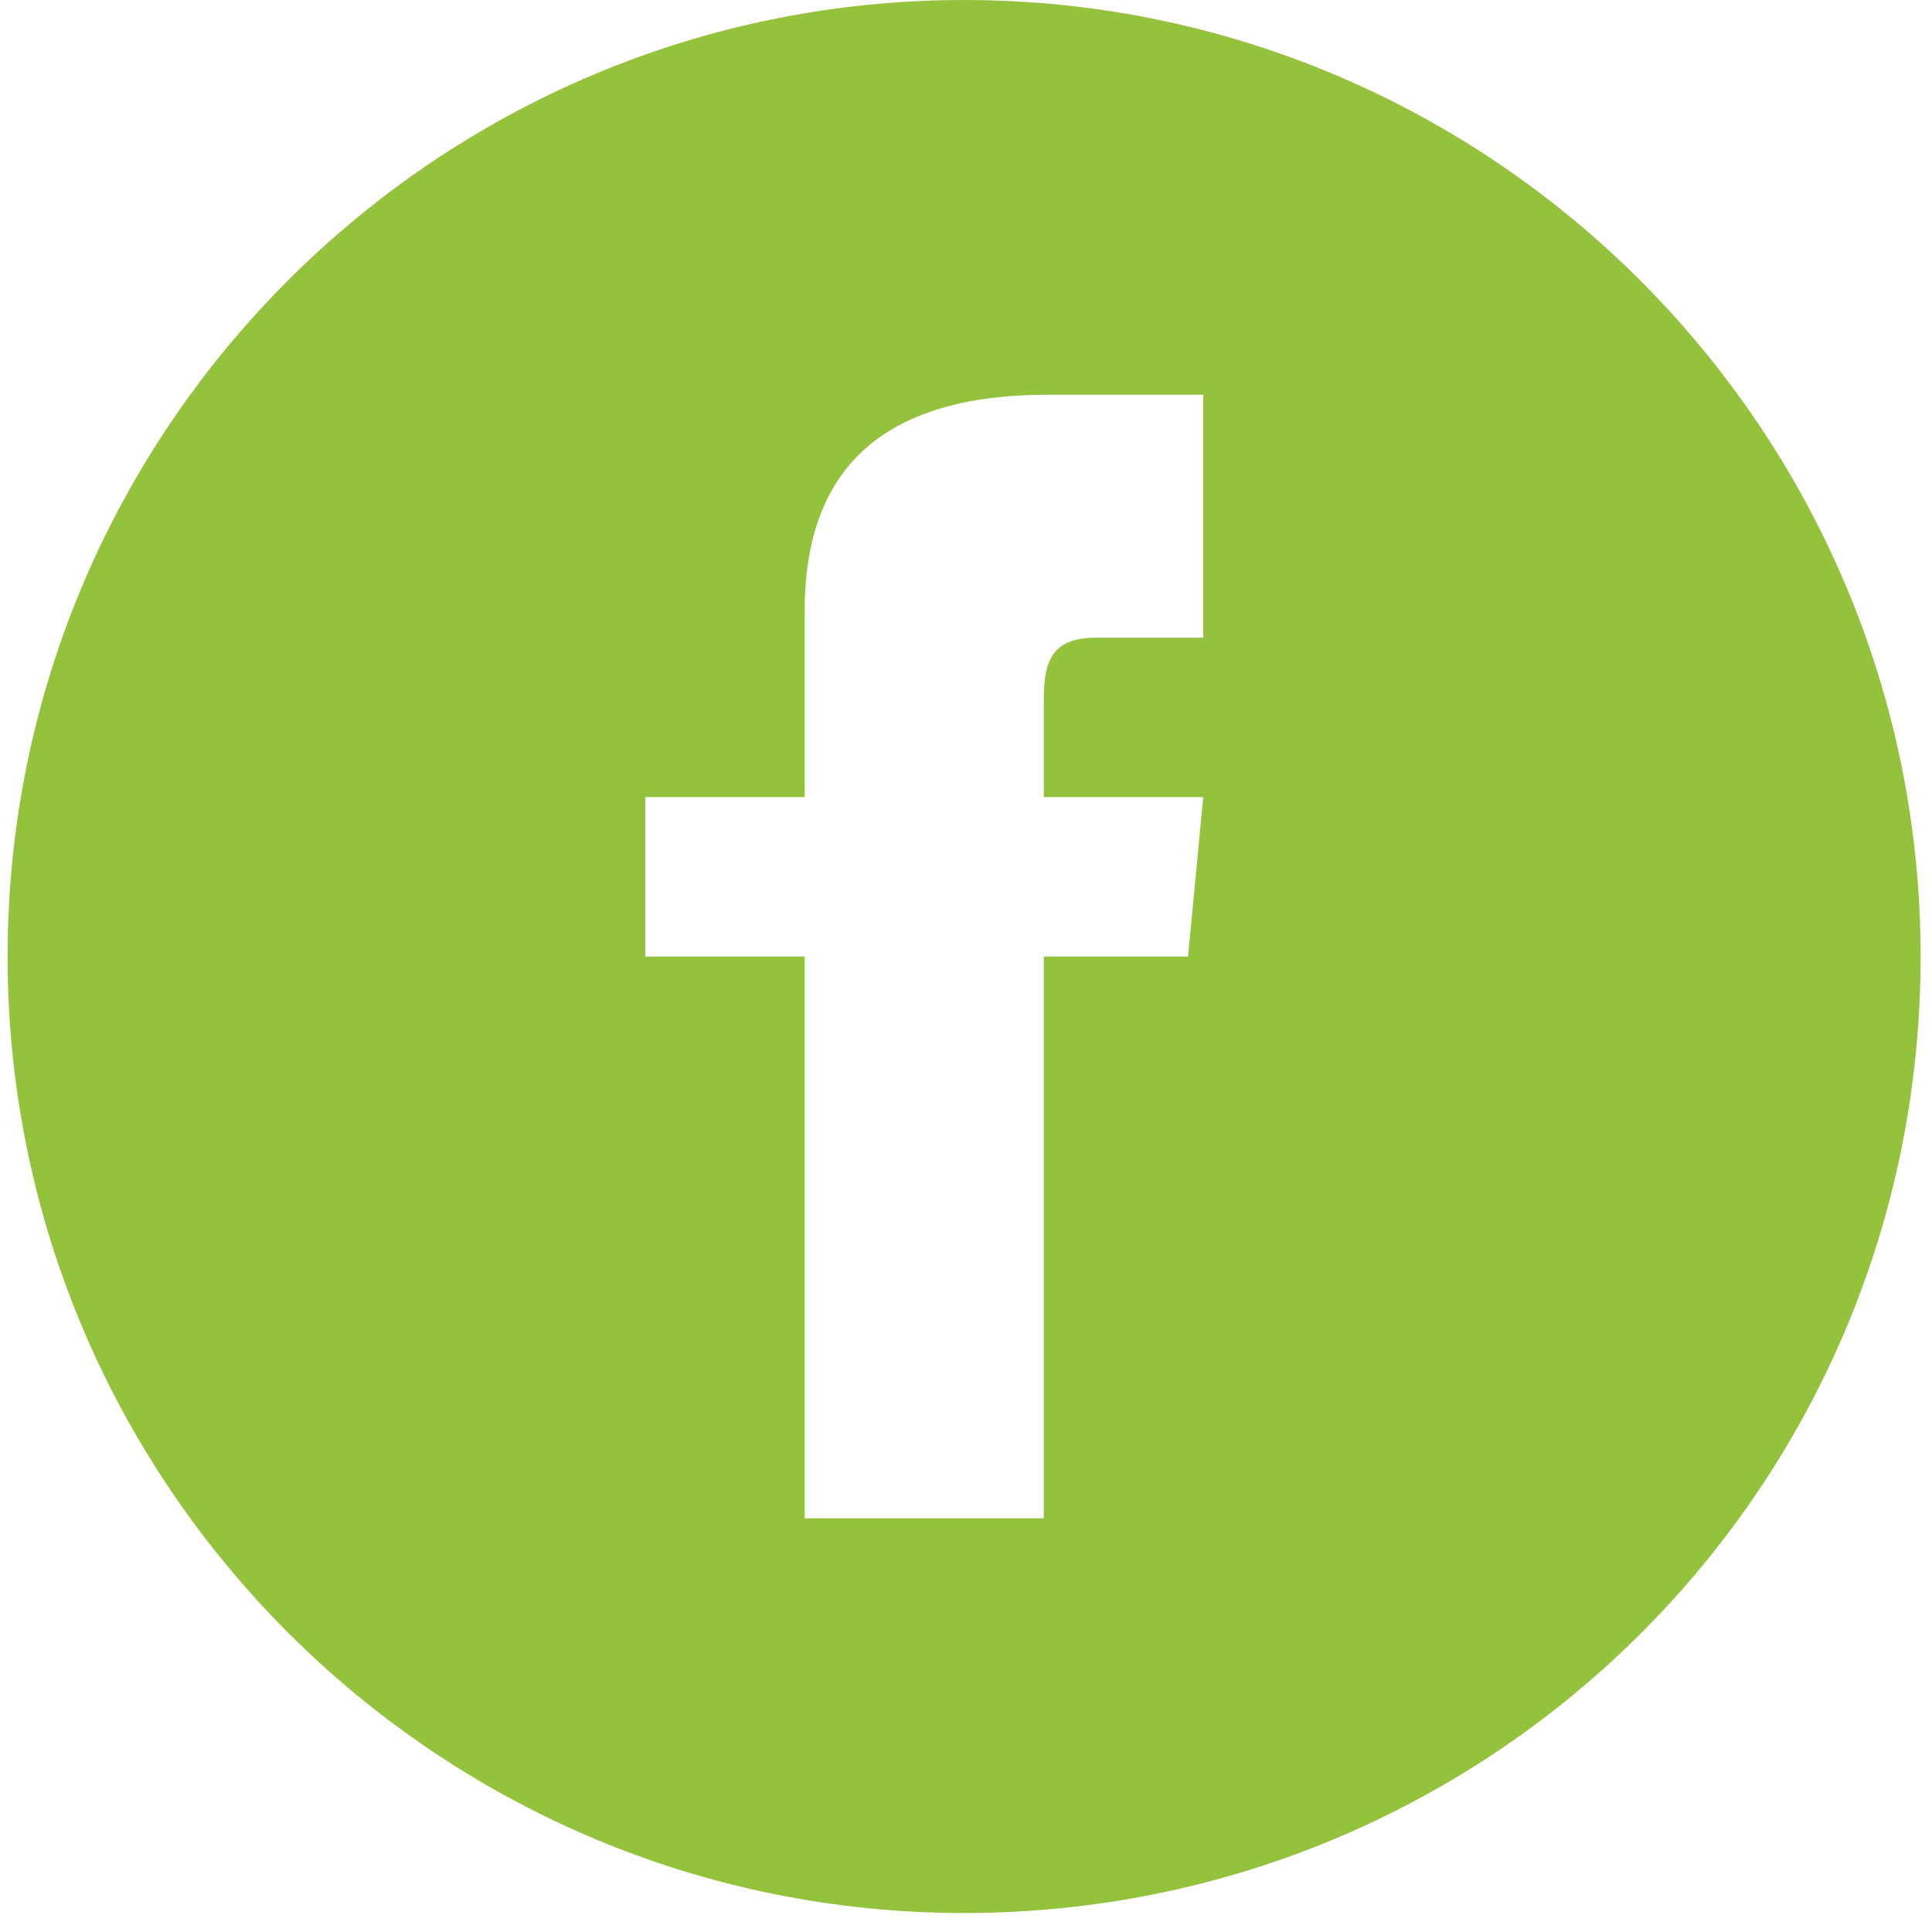 <?xml version="1.0" encoding="utf-8"?>
<!-- Generator: Adobe Illustrator 28.1.0, SVG Export Plug-In . SVG Version: 6.00 Build 0)  -->
<svg version="1.1" id="Ebene_1" xmlns="http://www.w3.org/2000/svg" xmlns:xlink="http://www.w3.org/1999/xlink" x="0px" y="0px"
	 viewBox="0 0 50.9 50.9" style="enable-background:new 0 0 50.9 50.9;" xml:space="preserve">
<style type="text/css">
	.st0{clip-path:url(#SVGID_00000059310575452253085210000002981655286244081800_);}
	.st1{fill:#95C23D;}
</style>
<g>
	<g>
		<defs>
			<rect id="SVGID_1_" width="50.9" height="50.9"/>
		</defs>
		<clipPath id="SVGID_00000039818784541071722400000008192091183793027757_">
			<use xlink:href="#SVGID_1_"  style="overflow:visible;"/>
		</clipPath>
		<g style="clip-path:url(#SVGID_00000039818784541071722400000008192091183793027757_);">
			<path class="st1" d="M25.4,0C11.5,0,0.2,11.3,0.2,25.2s11.3,25.2,25.2,25.2s25.2-11.2,25.2-25.2l0,0C50.6,11.3,39.3,0,25.4,0
				 M31.7,16.8h-2.8c-1.1,0-1.4,0.5-1.4,1.6V21h4.2l-0.4,4.2h-3.8V40h-6.3V25.2H17V21h4.2v-4.9c0-3.7,2-5.7,6.4-5.7h4.1
				C31.7,10.4,31.7,16.8,31.7,16.8z"/>
		</g>
	</g>
</g>
</svg>
